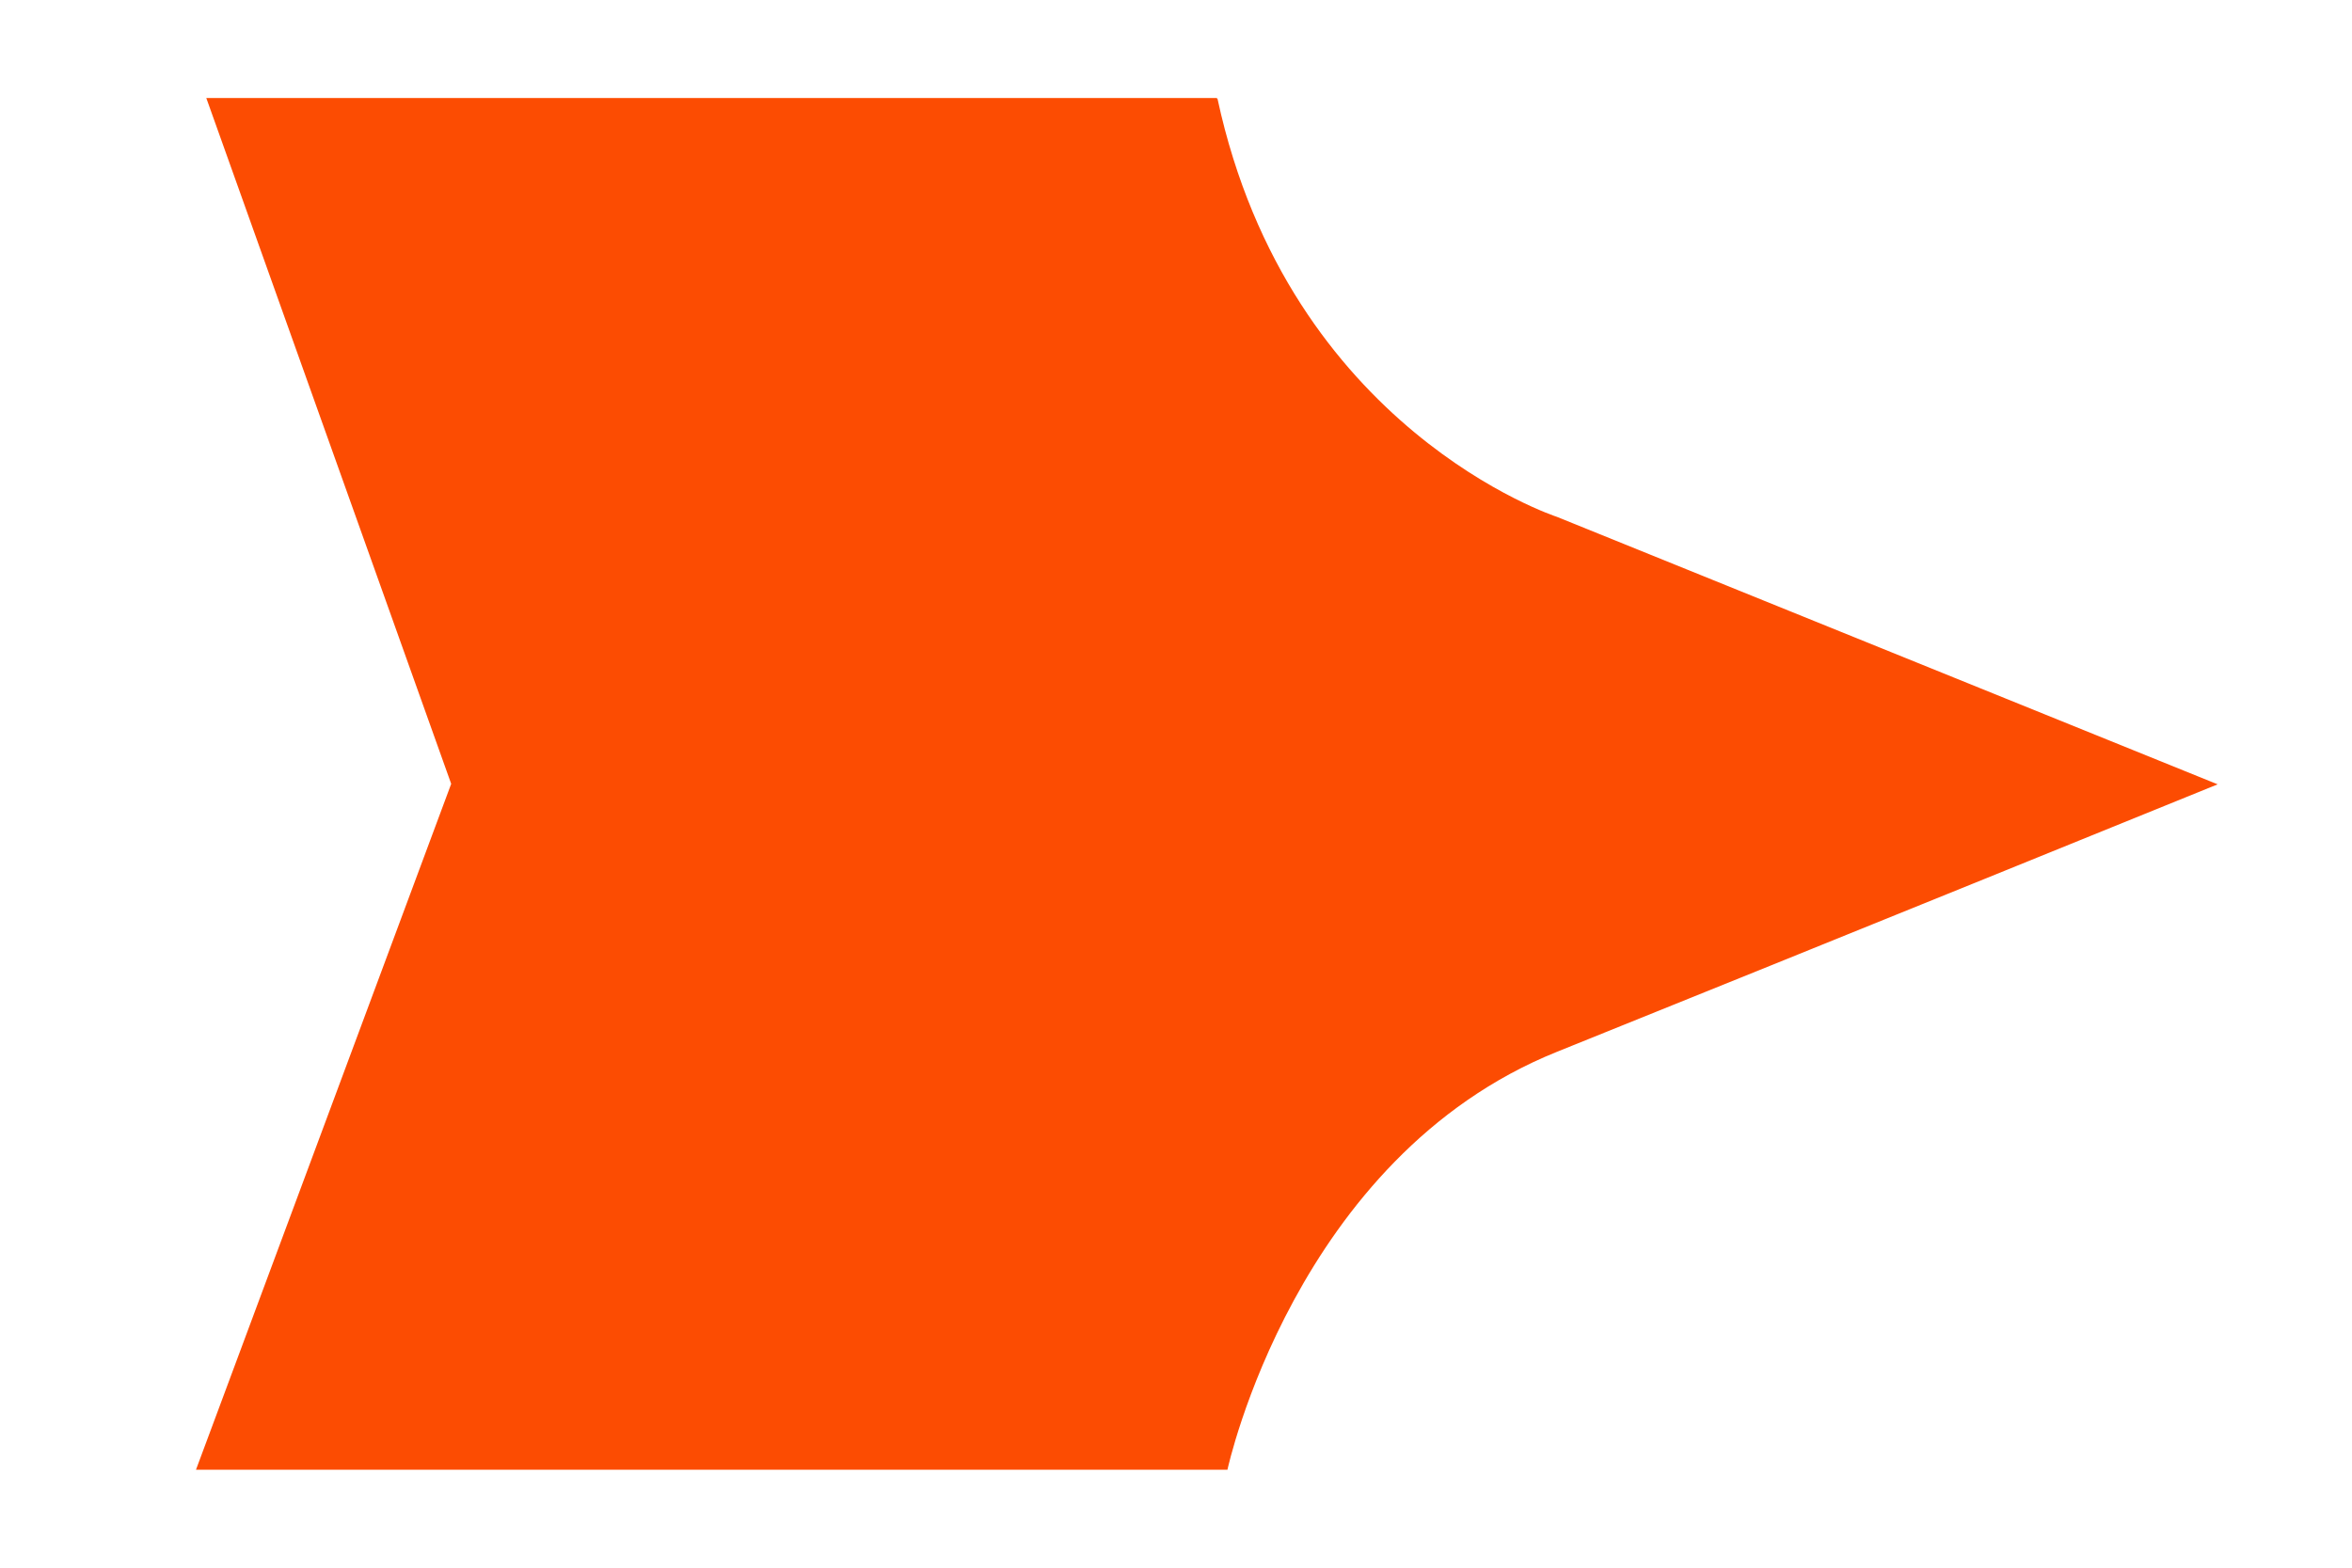 <svg width="24" height="16" xmlns="http://www.w3.org/2000/svg"><path d="M12.415 1H2.105l2.499 7L2 15h10.525s.686-3.188 3.362-4.265c2.675-1.077 6.742-2.73 6.742-2.73l-6.742-2.73s-2.733-.887-3.463-4.265" fill="#FC4C02"/></svg>